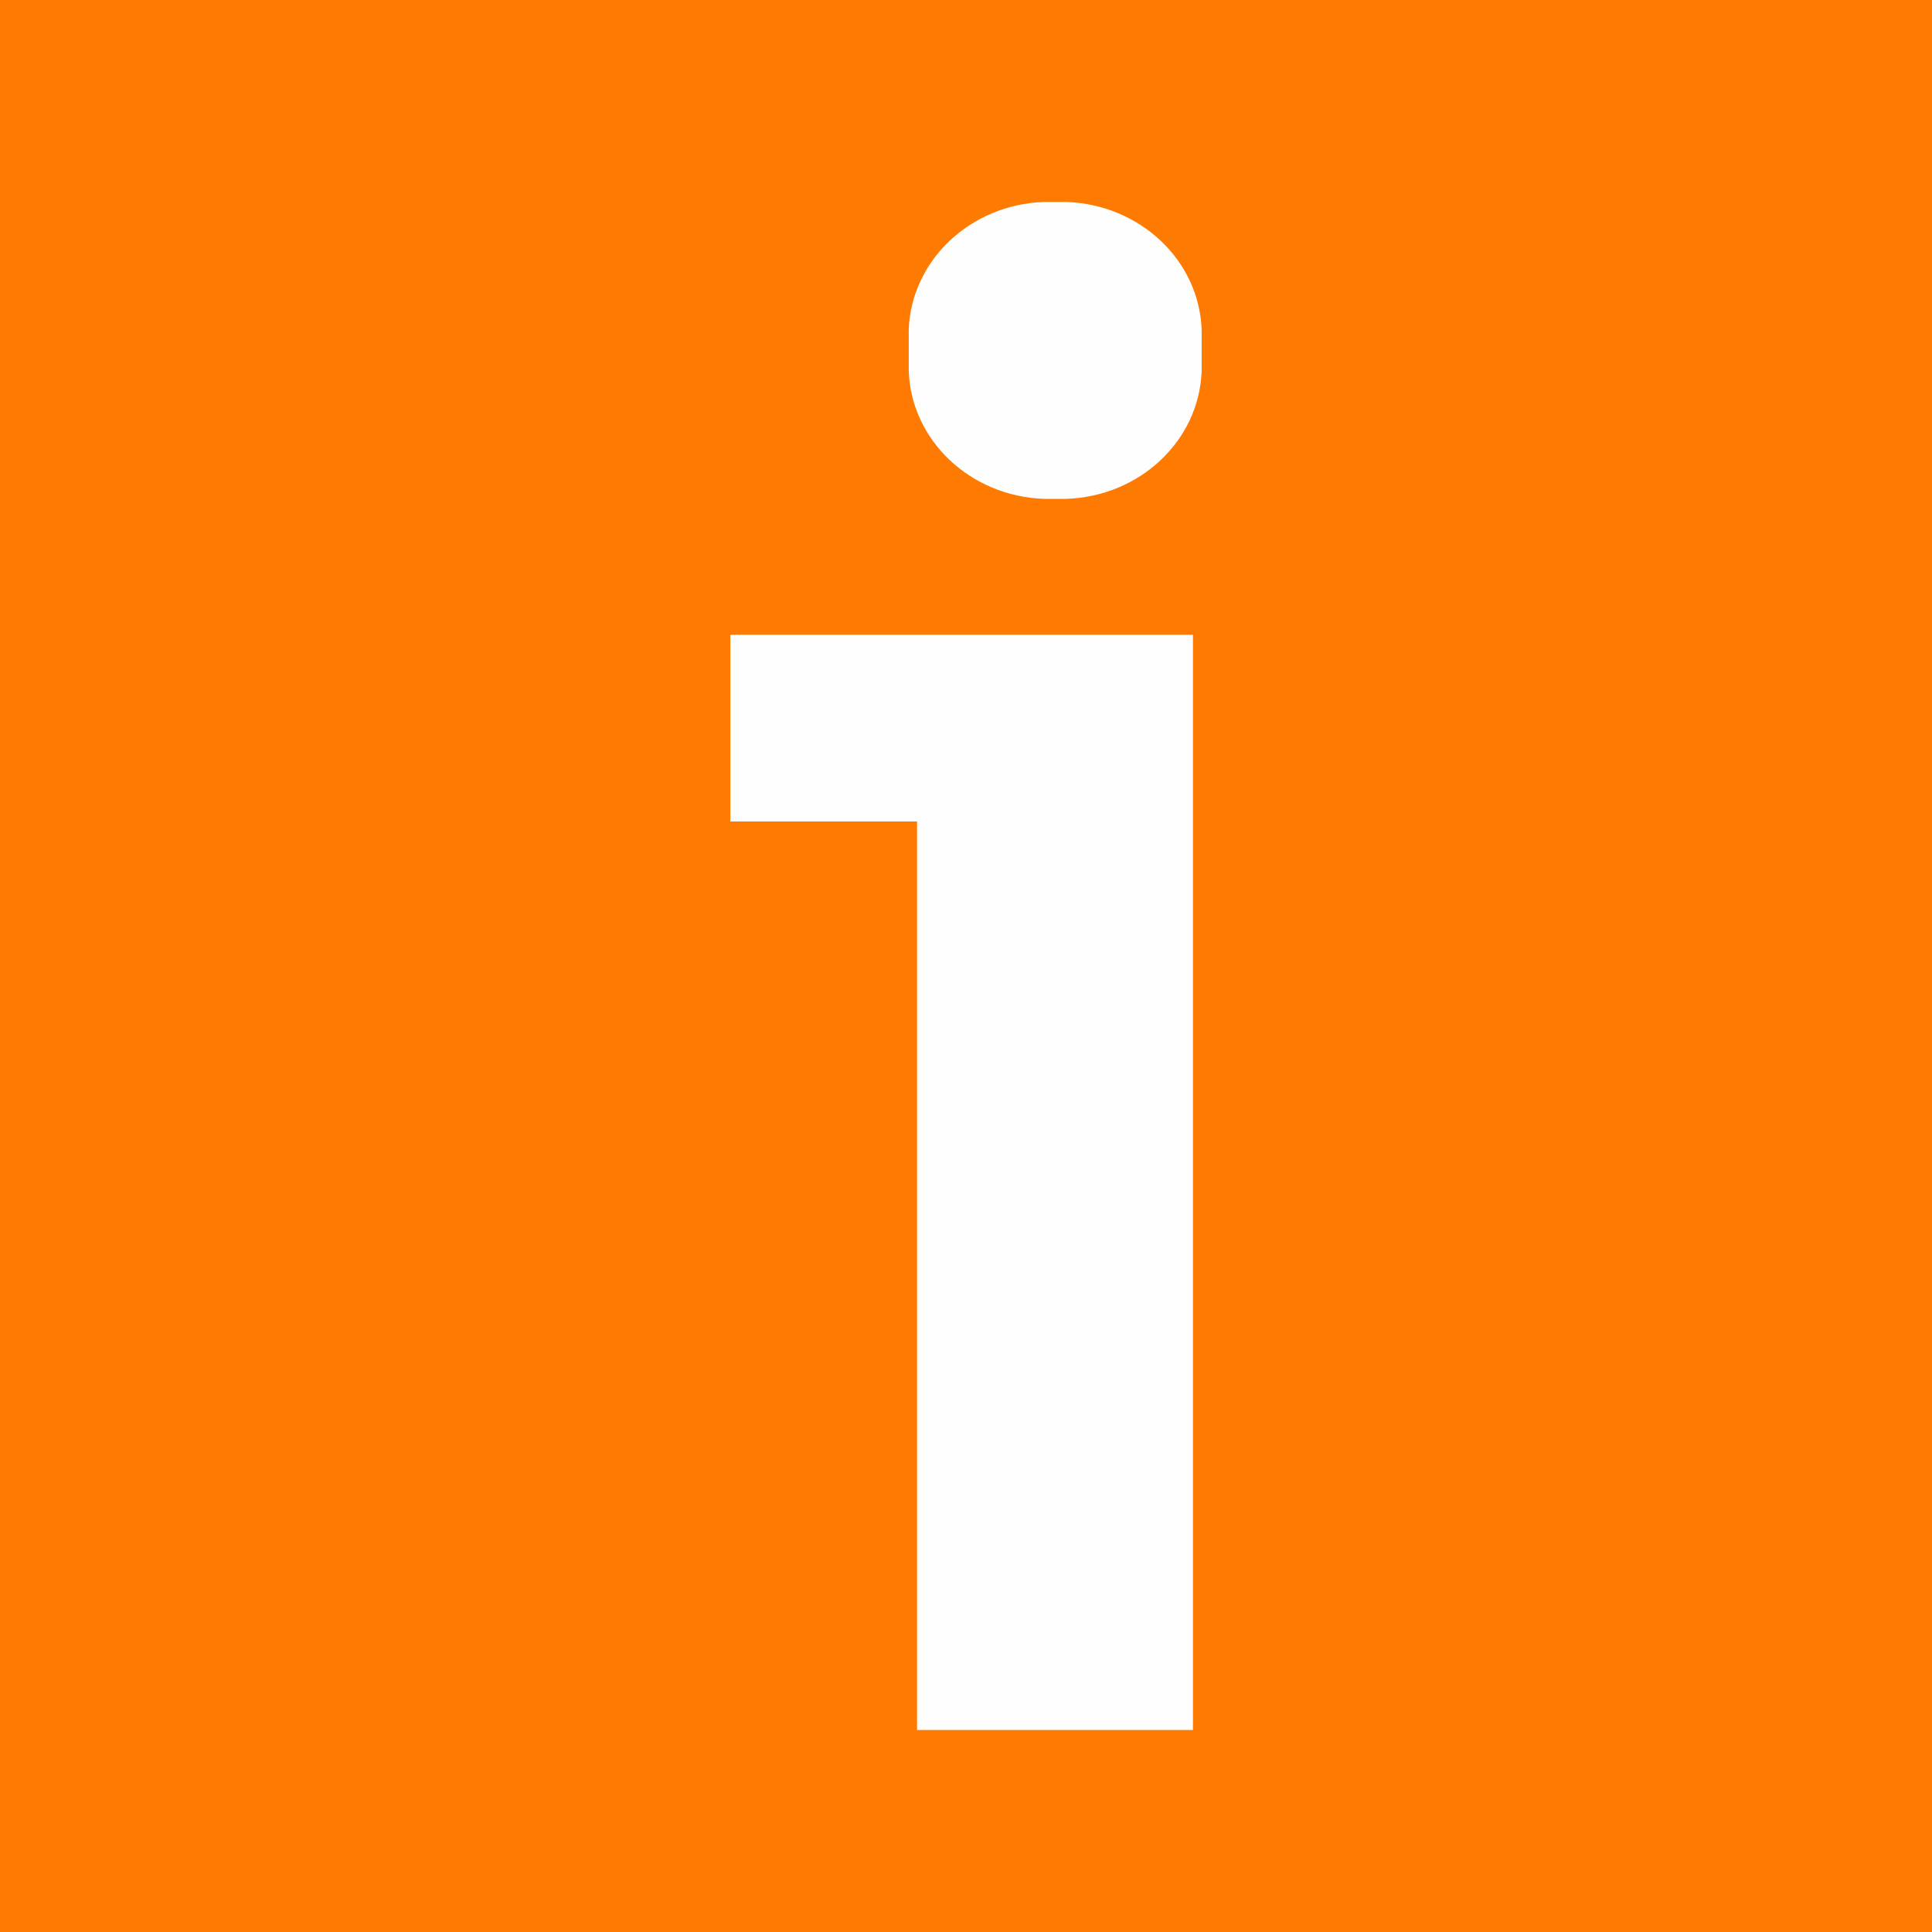 <svg xmlns="http://www.w3.org/2000/svg" data-id="fndm-2kanmrxf1p" fill-rule="evenodd" clip-rule="evenodd" image-rendering="optimizeQuality" shape-rendering="geometricPrecision" text-rendering="geometricPrecision" viewBox="-0.24 0.12 390 390"><g fill-rule="nonzero"><rect width="390" height="390" x="-0.24" y="0.12" fill="#ff7a00"/><path fill="#fefefe" d="M183.2 66.66l0 8.39c0.53,14.03 12.45,25.24 27.27,25.77l4.59 0c14.83,-0.53 26.74,-11.74 27.27,-25.77l0 -8.39c-0.53,-14.03 -12.44,-25.24 -27.27,-25.77l-4.59 0c-14.82,0.53 -26.74,11.74 -27.27,25.77zm-36.01 61.6l0 37.69 37.69 0 0 183.39 55.69 0 0 -221.08 -93.38 0z"/></g></svg>